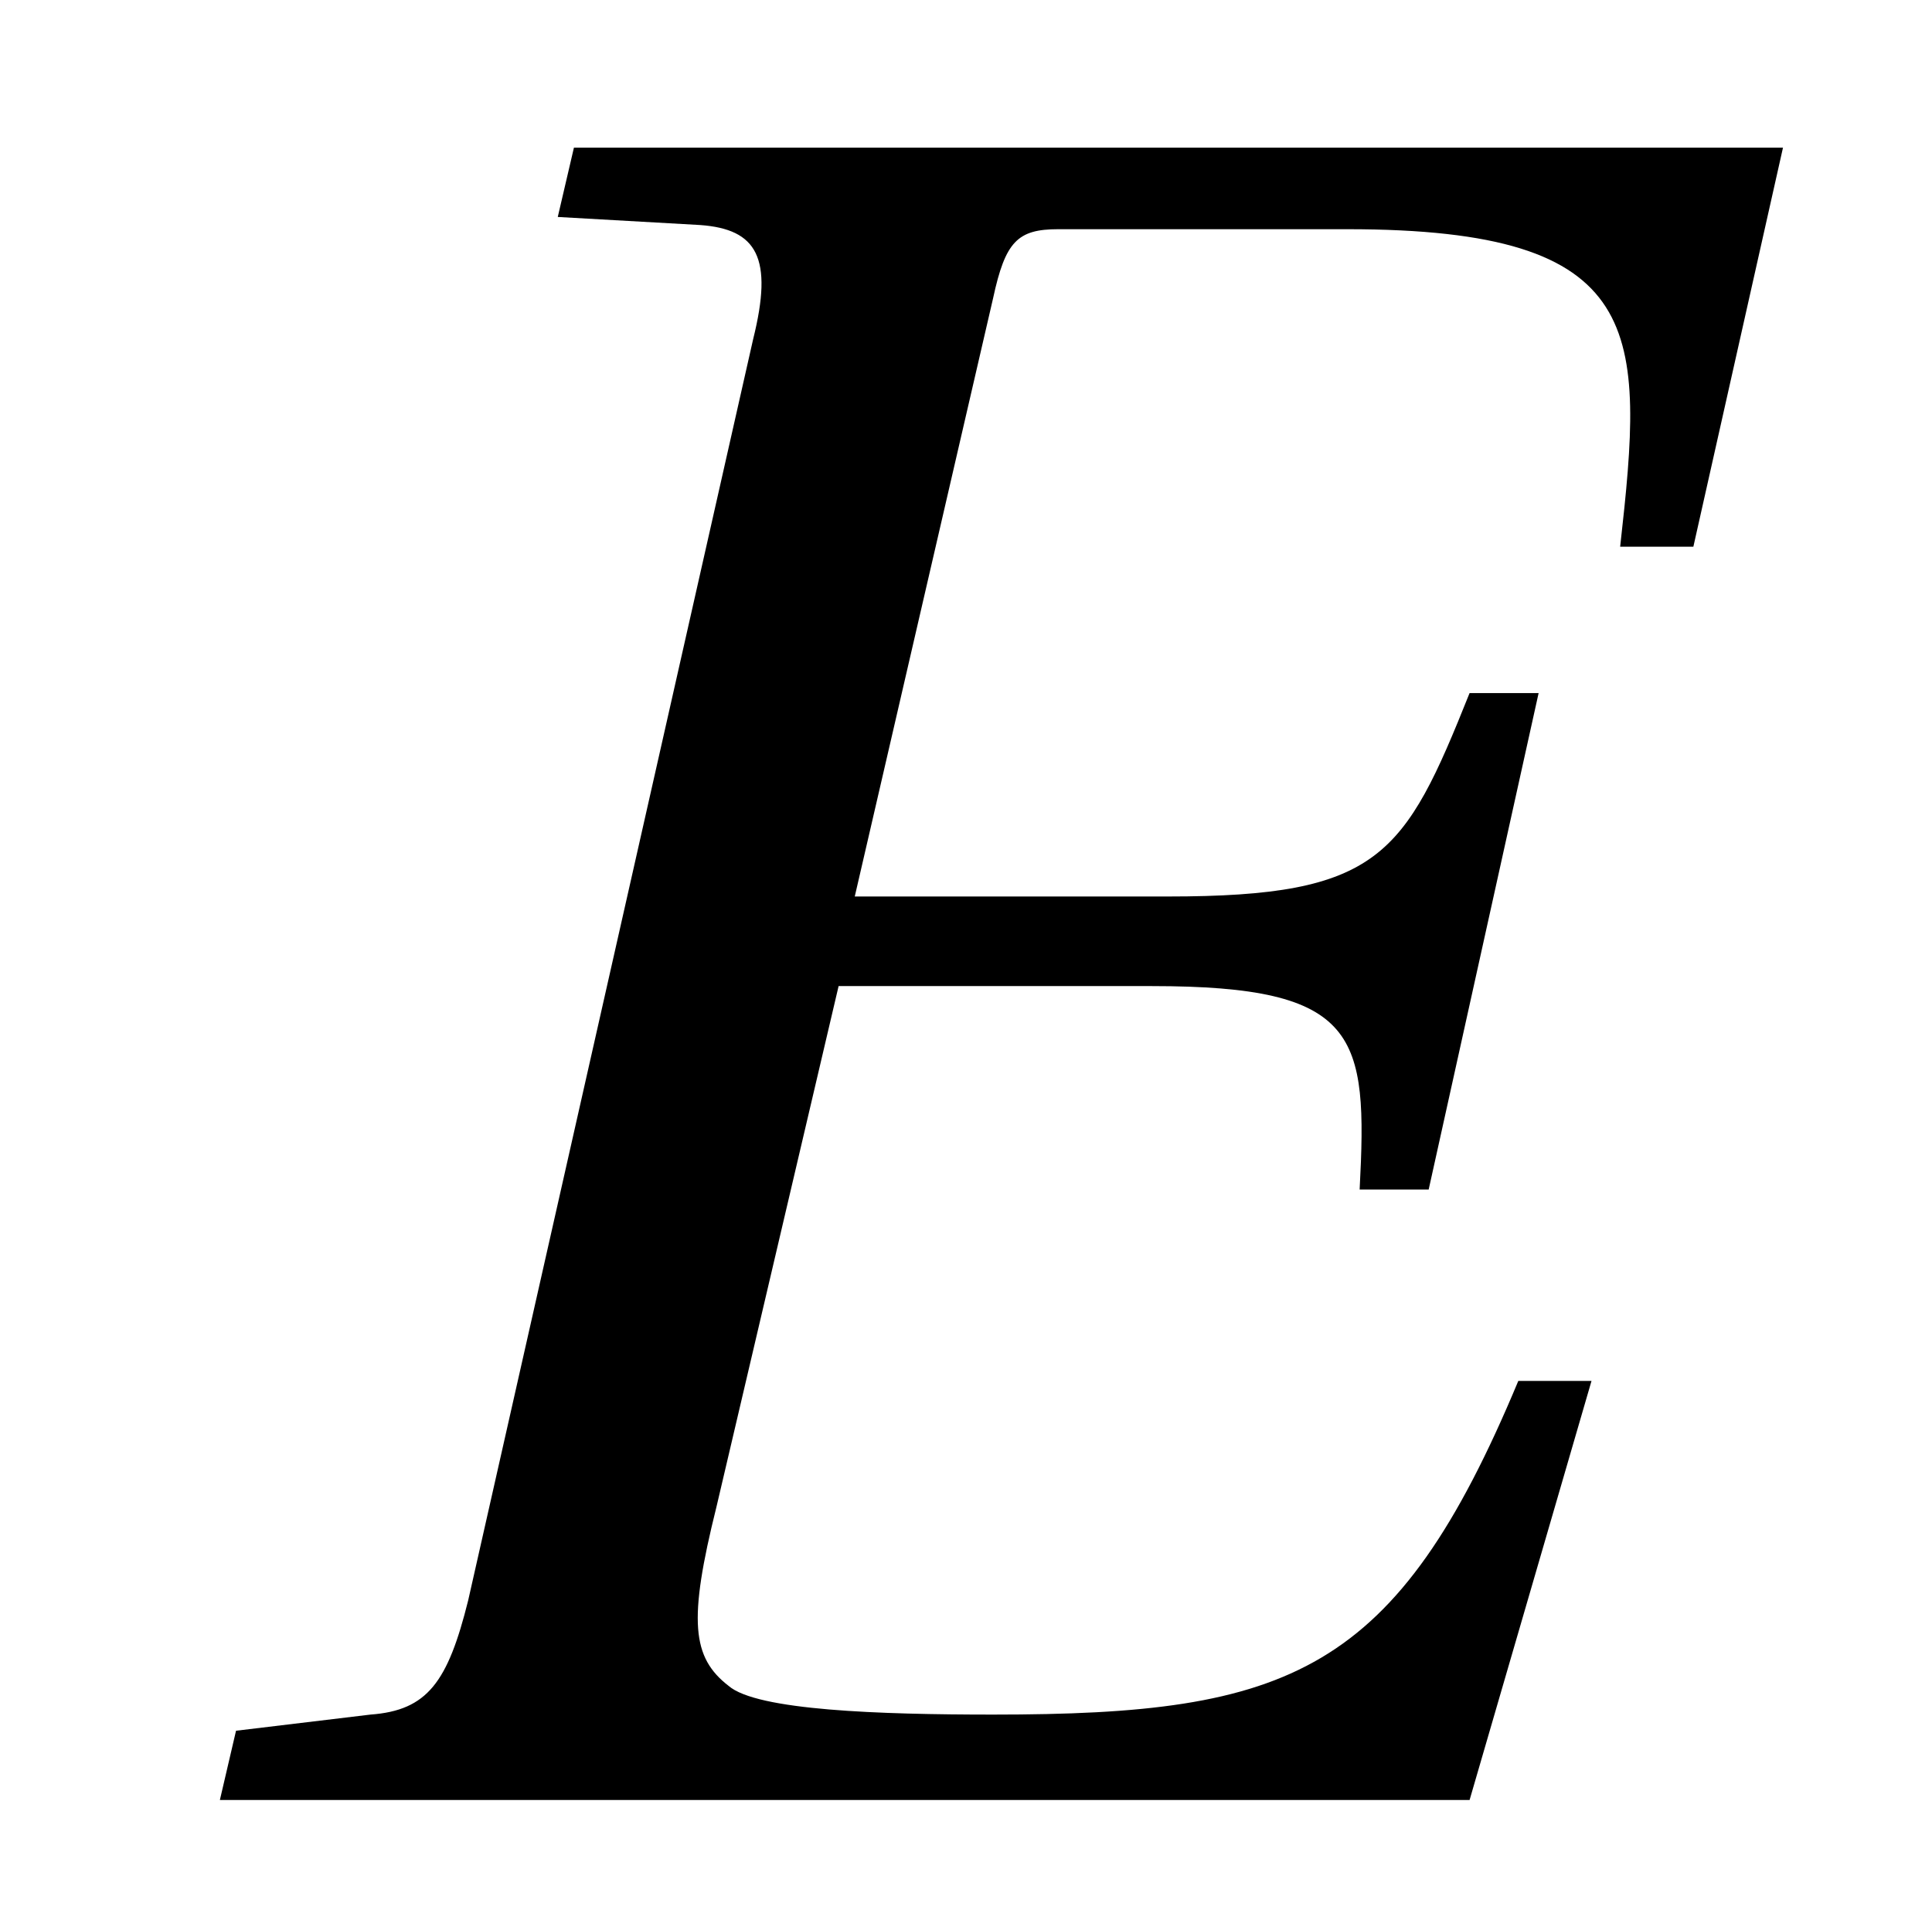 <?xml version="1.0" encoding="UTF-8"?>
<svg xmlns="http://www.w3.org/2000/svg" xmlns:xlink="http://www.w3.org/1999/xlink" viewBox="0 0 7.416 7.411" version="1.2">
<defs>
<g>
<symbol overflow="visible" id="glyph0-0">
<path style="stroke:none;" d=""/>
</symbol>
<symbol overflow="visible" id="glyph0-1">
<path style="stroke:none;" d="M 1.703 -6.344 L 1.641 -6.078 L 2.188 -6.047 C 2.406 -6.031 2.469 -5.922 2.391 -5.609 L 1.297 -0.766 C 1.219 -0.453 1.141 -0.344 0.922 -0.328 L 0.406 -0.266 L 0.344 0 L 5.141 0 L 5.609 -1.609 L 5.328 -1.609 C 4.859 -0.484 4.453 -0.328 3.312 -0.328 C 2.875 -0.328 2.406 -0.344 2.297 -0.438 C 2.156 -0.547 2.141 -0.688 2.25 -1.125 L 2.719 -3.125 L 3.922 -3.125 C 4.719 -3.125 4.75 -2.938 4.719 -2.344 L 4.984 -2.344 L 5.406 -4.25 L 5.141 -4.25 C 4.891 -3.625 4.797 -3.469 3.984 -3.469 L 2.781 -3.469 L 3.312 -5.766 C 3.359 -5.984 3.406 -6.031 3.562 -6.031 L 4.672 -6.031 C 5.828 -6.031 5.812 -5.641 5.719 -4.812 L 6 -4.812 L 6.344 -6.344 Z M 1.703 -6.344 "/>
</symbol>
</g>
</defs>
<g id="surface1">
<g style="fill:rgb(0%,0%,0%);fill-opacity:1;">
  <use xlink:href="#glyph0-1" x="0.5" y="6.911"/>
</g>
</g>
</svg>
